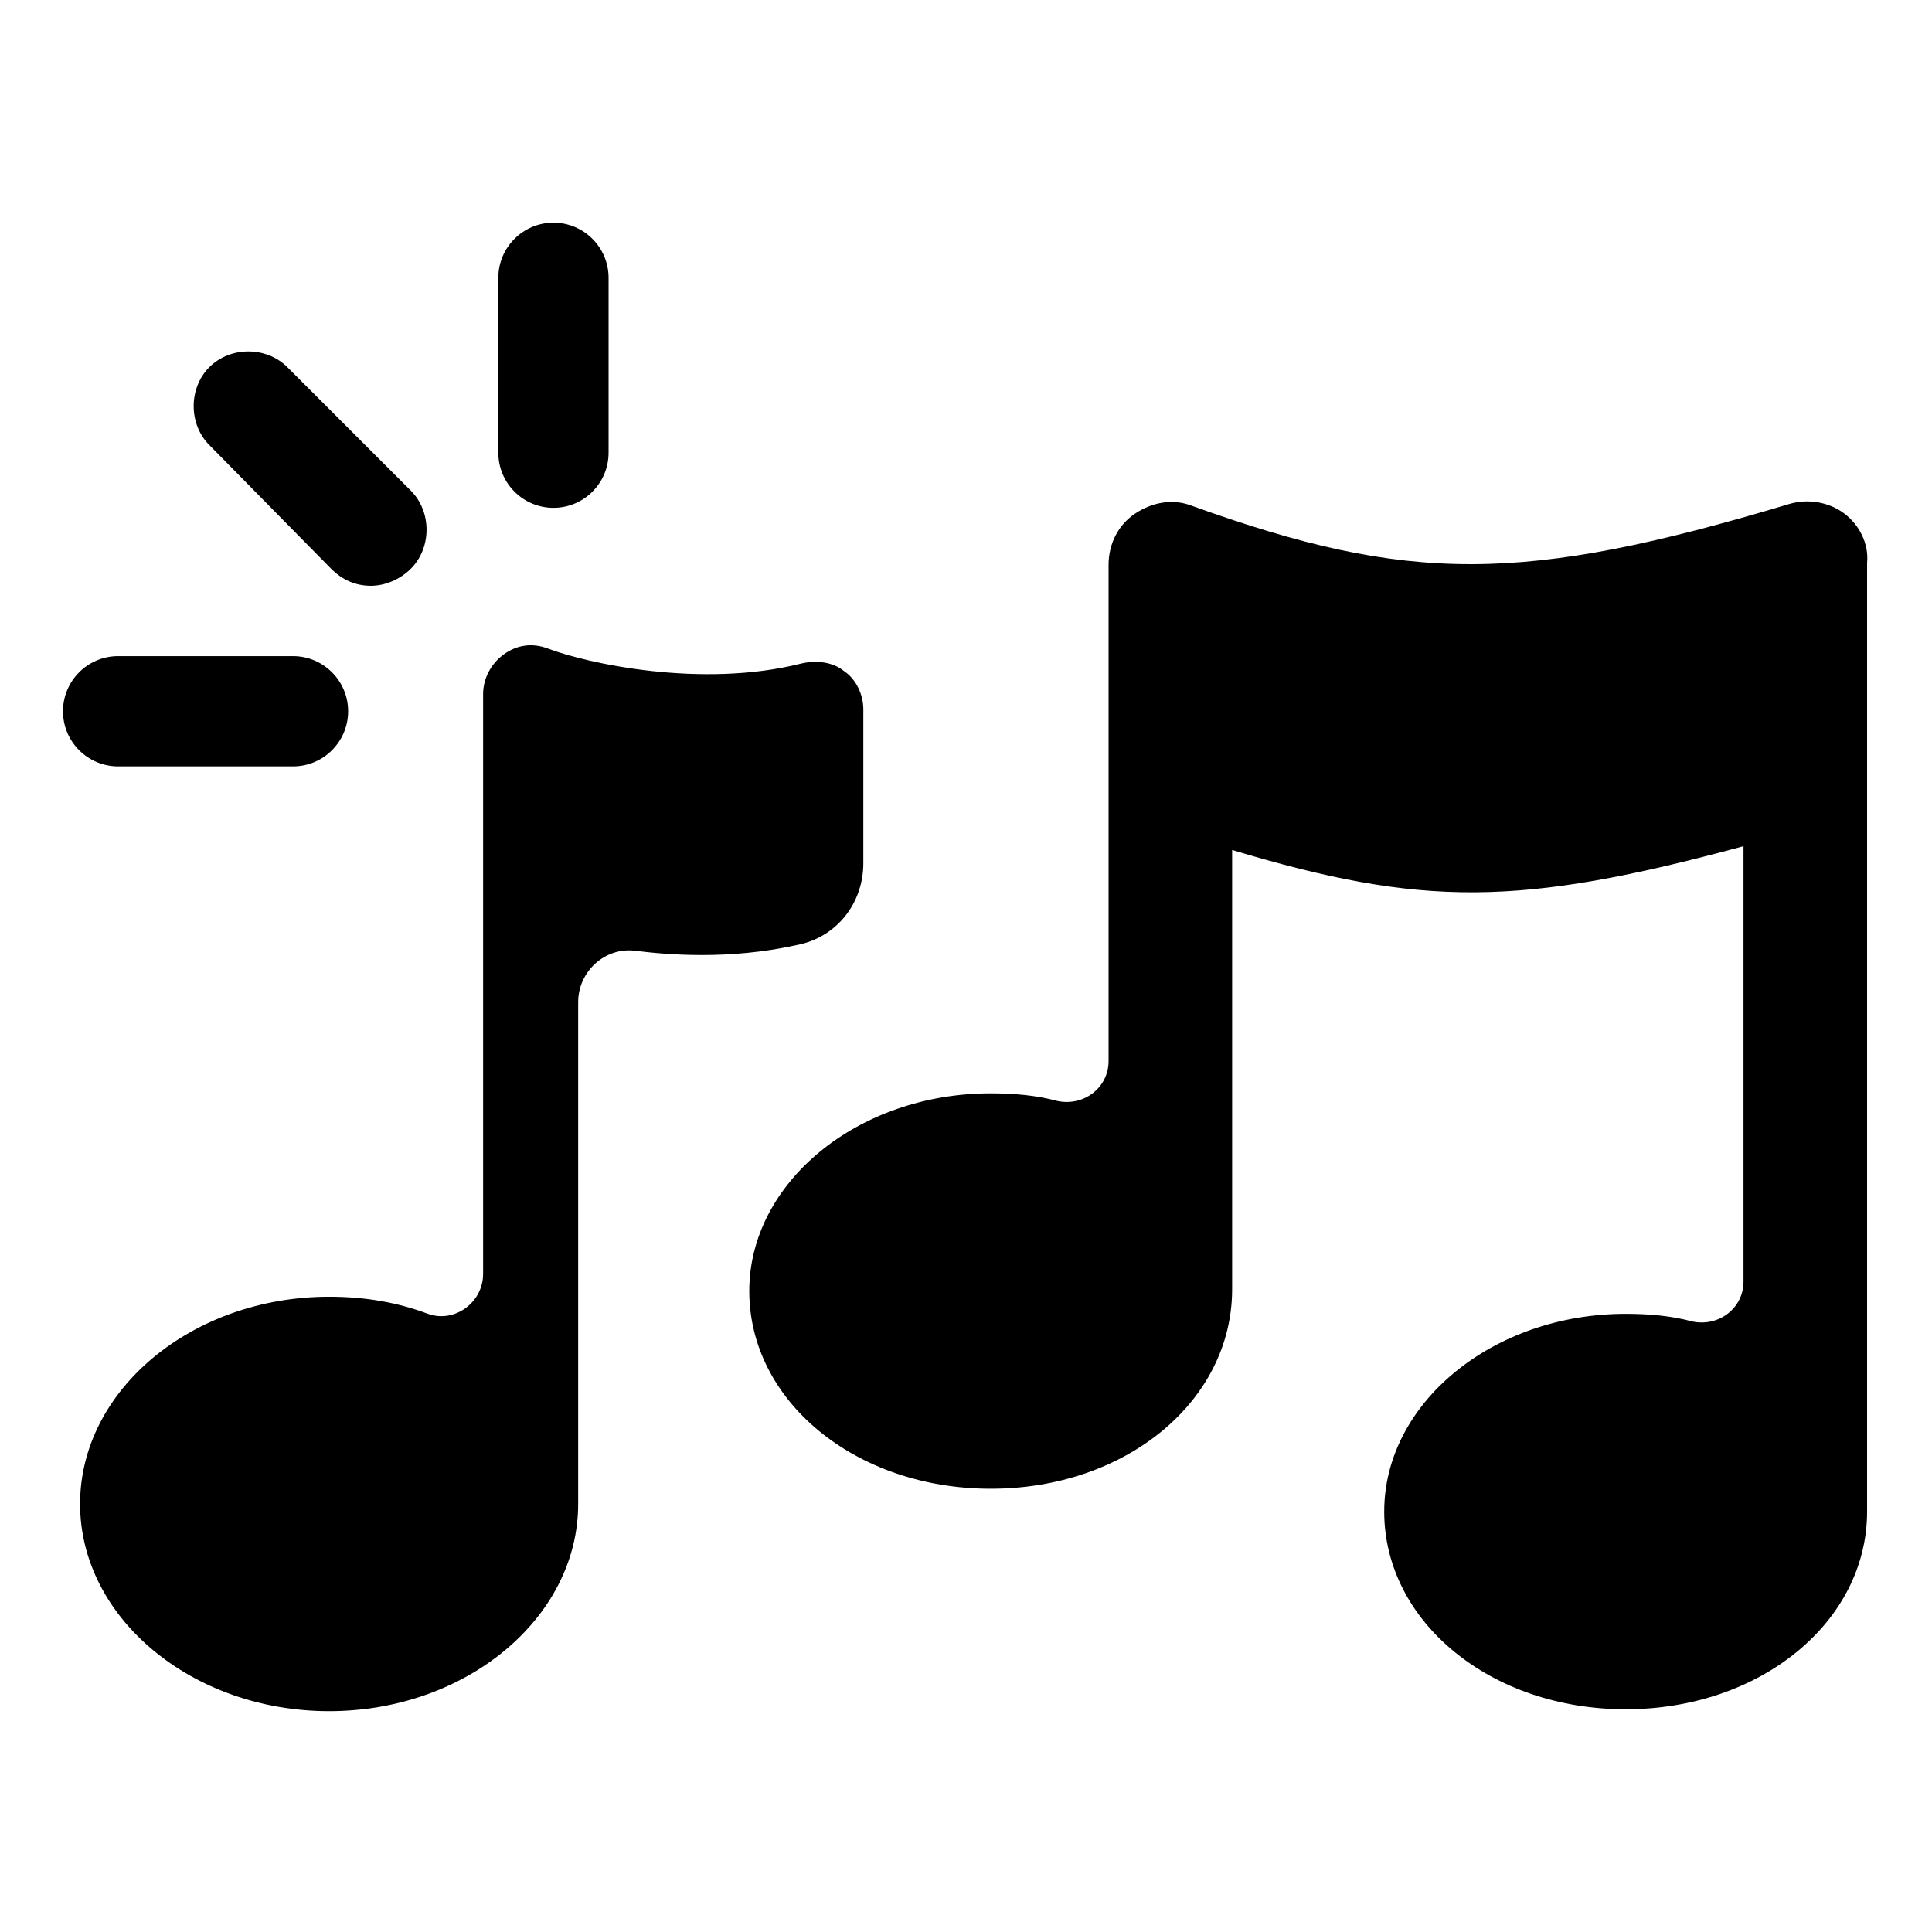 <?xml version="1.0" encoding="UTF-8"?>
<!-- The Best Svg Icon site in the world: iconSvg.co, Visit us! https://iconsvg.co -->
<svg fill="#000000" width="800px" height="800px" version="1.1" viewBox="144 144 512 512" xmlns="http://www.w3.org/2000/svg">
 <g>
  <path d="m372.79 372.79v-40.809c0-4.031-2.016-8.062-5.039-10.078-3.023-2.519-7.559-3.023-11.586-2.016-26.199 6.551-56.426 0-67.008-4.031-4.031-1.512-8.062-1.008-11.586 1.512-3.527 2.519-5.543 6.551-5.543 10.578v153.66c0 7.559-7.559 13.098-14.609 10.578-8.062-3.023-16.625-4.535-26.199-4.535-36.273 0-66 24.688-66 54.914 0 30.23 29.727 54.914 66 54.914 36.273 0 66-24.688 66-54.914v-133c0-8.062 7.055-14.609 15.113-13.602 8.062 1.008 24.688 2.519 42.824-1.512 10.578-2.016 17.633-11.086 17.633-21.664z"/>
  <path d="m632.76 280.09c-4.031-3.023-9.574-4.031-14.609-2.519-70.535 21.16-100.76 21.16-158.2 0.504-5.039-2.016-10.578-1.008-15.113 2.016s-7.055 8.062-7.055 13.602v131.49c0 7.055-6.551 12.09-13.602 10.578-5.543-1.512-11.586-2.016-17.633-2.016-35.266 0-63.984 23.68-63.984 52.395 0 29.223 28.215 52.395 63.984 52.395 35.77 0.008 63.98-23.168 63.98-52.895v-116.38c50.383 15.113 76.074 15.113 135.52-1.008v115.37c0 7.055-6.551 12.09-13.602 10.578-5.543-1.512-11.586-2.016-17.633-2.016-35.266 0-63.984 23.68-63.984 52.395 0 29.223 28.215 52.395 63.984 52.395 35.77 0 63.984-23.176 63.984-52.395v-251.39c0.504-5.039-2.016-10.078-6.047-13.098z"/>
  <path d="m290.67 278.58c8.062 0 14.609-6.551 14.609-14.609v-46.352c0-8.062-6.551-14.609-14.609-14.609-8.062 0-14.609 6.551-14.609 14.609v46.348c0 8.062 6.547 14.613 14.609 14.613z"/>
  <path d="m231.73 294.7c3.023 3.023 6.551 4.535 10.578 4.535 3.527 0 7.559-1.512 10.578-4.535 5.543-5.543 5.543-15.113 0-20.656l-32.746-32.746c-5.543-5.543-15.113-5.543-20.656 0s-5.543 15.113 0 20.656z"/>
  <path d="m221.65 347.1c8.062 0 14.609-6.551 14.609-14.609 0-8.062-6.551-14.609-14.609-14.609h-46.348c-8.062 0-14.609 6.551-14.609 14.609 0 8.062 6.551 14.609 14.609 14.609z"/>
 </g>
</svg>